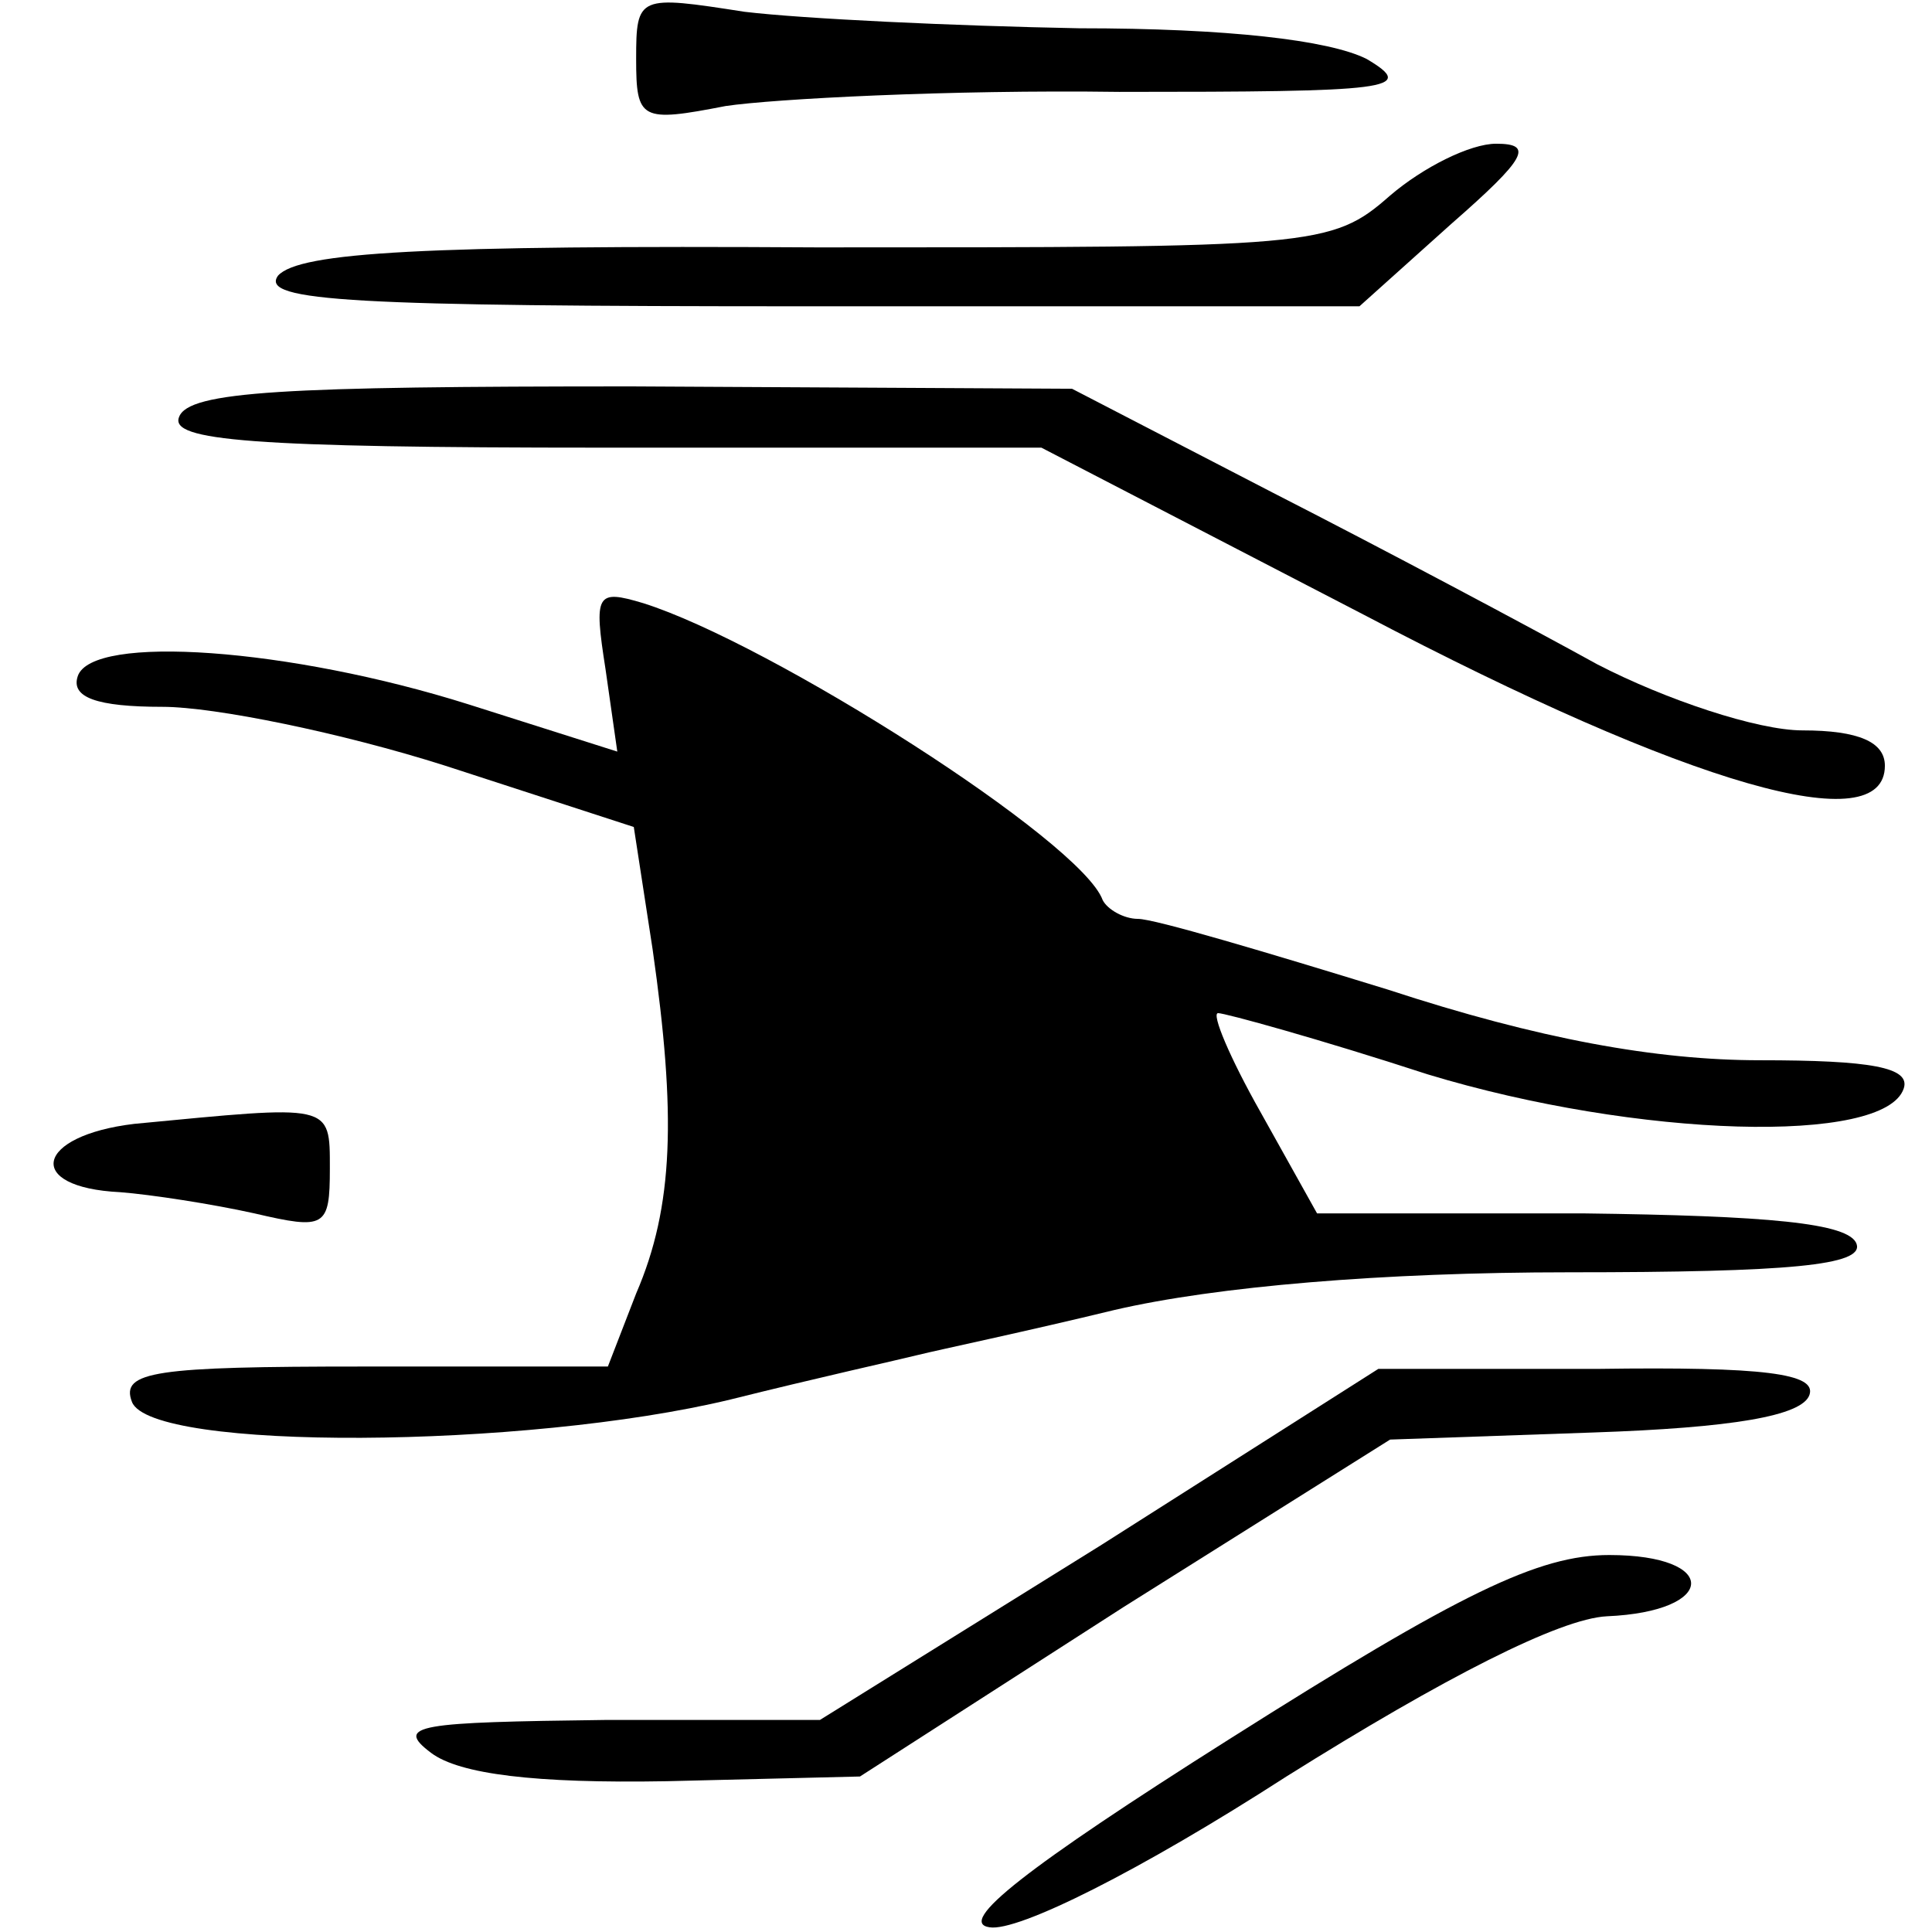 <?xml version="1.0" standalone="no"?>
<!DOCTYPE svg PUBLIC "-//W3C//DTD SVG 20010904//EN"
 "http://www.w3.org/TR/2001/REC-SVG-20010904/DTD/svg10.dtd">
<svg version="1.0" xmlns="http://www.w3.org/2000/svg"
 width="82pt" height="82pt" viewBox="0 0 82 82"
 preserveAspectRatio="xMidYMid meet">
<g transform="translate(0,82) scale(0.1,-0.1)"
fill="#000000" stroke="none">
<path d="M270 795 c0 -26 2 -27 38 -20 20 3 95 7 167 6 115 0 127 1 105 14
-16 8 -59 13 -122 13 -53 1 -117 4 -142 7 -45 7 -46 7 -46 -20z"/>
<path d="M590 737 c-25 -22 -32 -22 -243 -22 -167 1 -220 -2 -229 -12 -8 -11
33 -13 224 -13 l235 0 39 35 c32 28 35 34 19 34 -11 0 -31 -10 -45 -22z"/>
<path d="M76 643 c-4 -10 30 -13 180 -13 l186 0 137 -71 c139 -73 221 -96 221
-64 0 10 -11 15 -35 15 -19 0 -58 13 -87 28 -29 16 -91 49 -138 73 l-85 44
-187 1 c-147 0 -188 -2 -192 -13z"/>
<path d="M257 536 l5 -35 -63 20 c-76 24 -160 30 -166 12 -3 -9 8 -13 36 -13
22 0 76 -11 120 -25 l80 -26 8 -52 c10 -70 9 -109 -7 -146 l-12 -31 -104 0
c-88 0 -103 -2 -98 -15 8 -21 167 -20 254 1 36 9 72 17 80 19 8 2 46 10 83 19
43 10 114 16 193 16 94 0 125 3 122 12 -3 9 -38 12 -116 13 l-113 0 -24 43
c-13 23 -21 42 -18 42 3 0 43 -11 89 -26 89 -27 194 -30 202 -6 3 9 -14 12
-61 12 -44 0 -94 9 -158 30 -52 16 -99 30 -106 30 -6 0 -13 4 -15 8 -9 25
-141 109 -195 126 -20 6 -21 4 -16 -28z"/>
<path d="M57 343 c-42 -5 -47 -27 -6 -29 13 -1 39 -5 57 -9 30 -7 32 -6 32 19
0 28 1 27 -83 19z"/>
<path d="M467 164 l-119 -74 -91 0 c-79 -1 -90 -2 -74 -14 12 -9 44 -13 100
-12 l82 2 112 72 113 71 86 3 c59 2 89 7 92 16 3 9 -19 12 -90 11 l-93 0 -118
-75z"/>
<path d="M522 82 c-87 -55 -116 -78 -102 -80 12 -2 64 24 126 64 67 42 116 67
136 68 47 2 48 26 1 26 -30 0 -63 -16 -161 -78z"/>
</g>
</svg>
